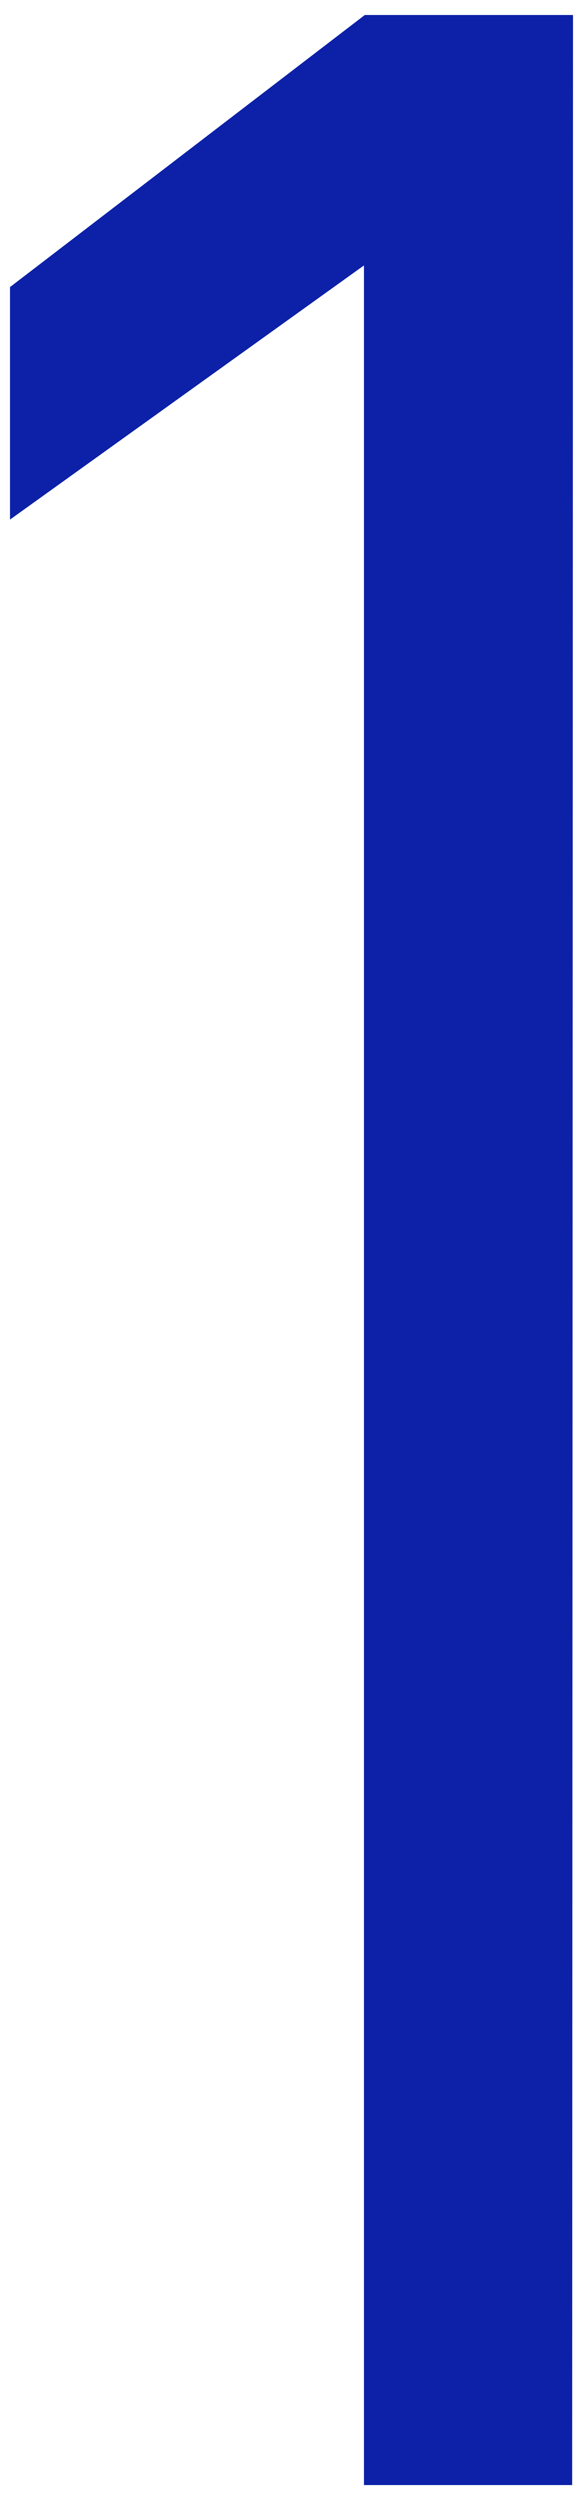 <svg xmlns="http://www.w3.org/2000/svg" width="14" height="60" viewBox="0 0 14 60">
  <g>
    <path d="M13.74,59.64h-5V6.37l-8.5,6.1V6.89L8.76.36h5Z" style="fill: #0c21a7"/>
    <rect width="14" height="60" style="fill: none"/>
  </g>
</svg>
